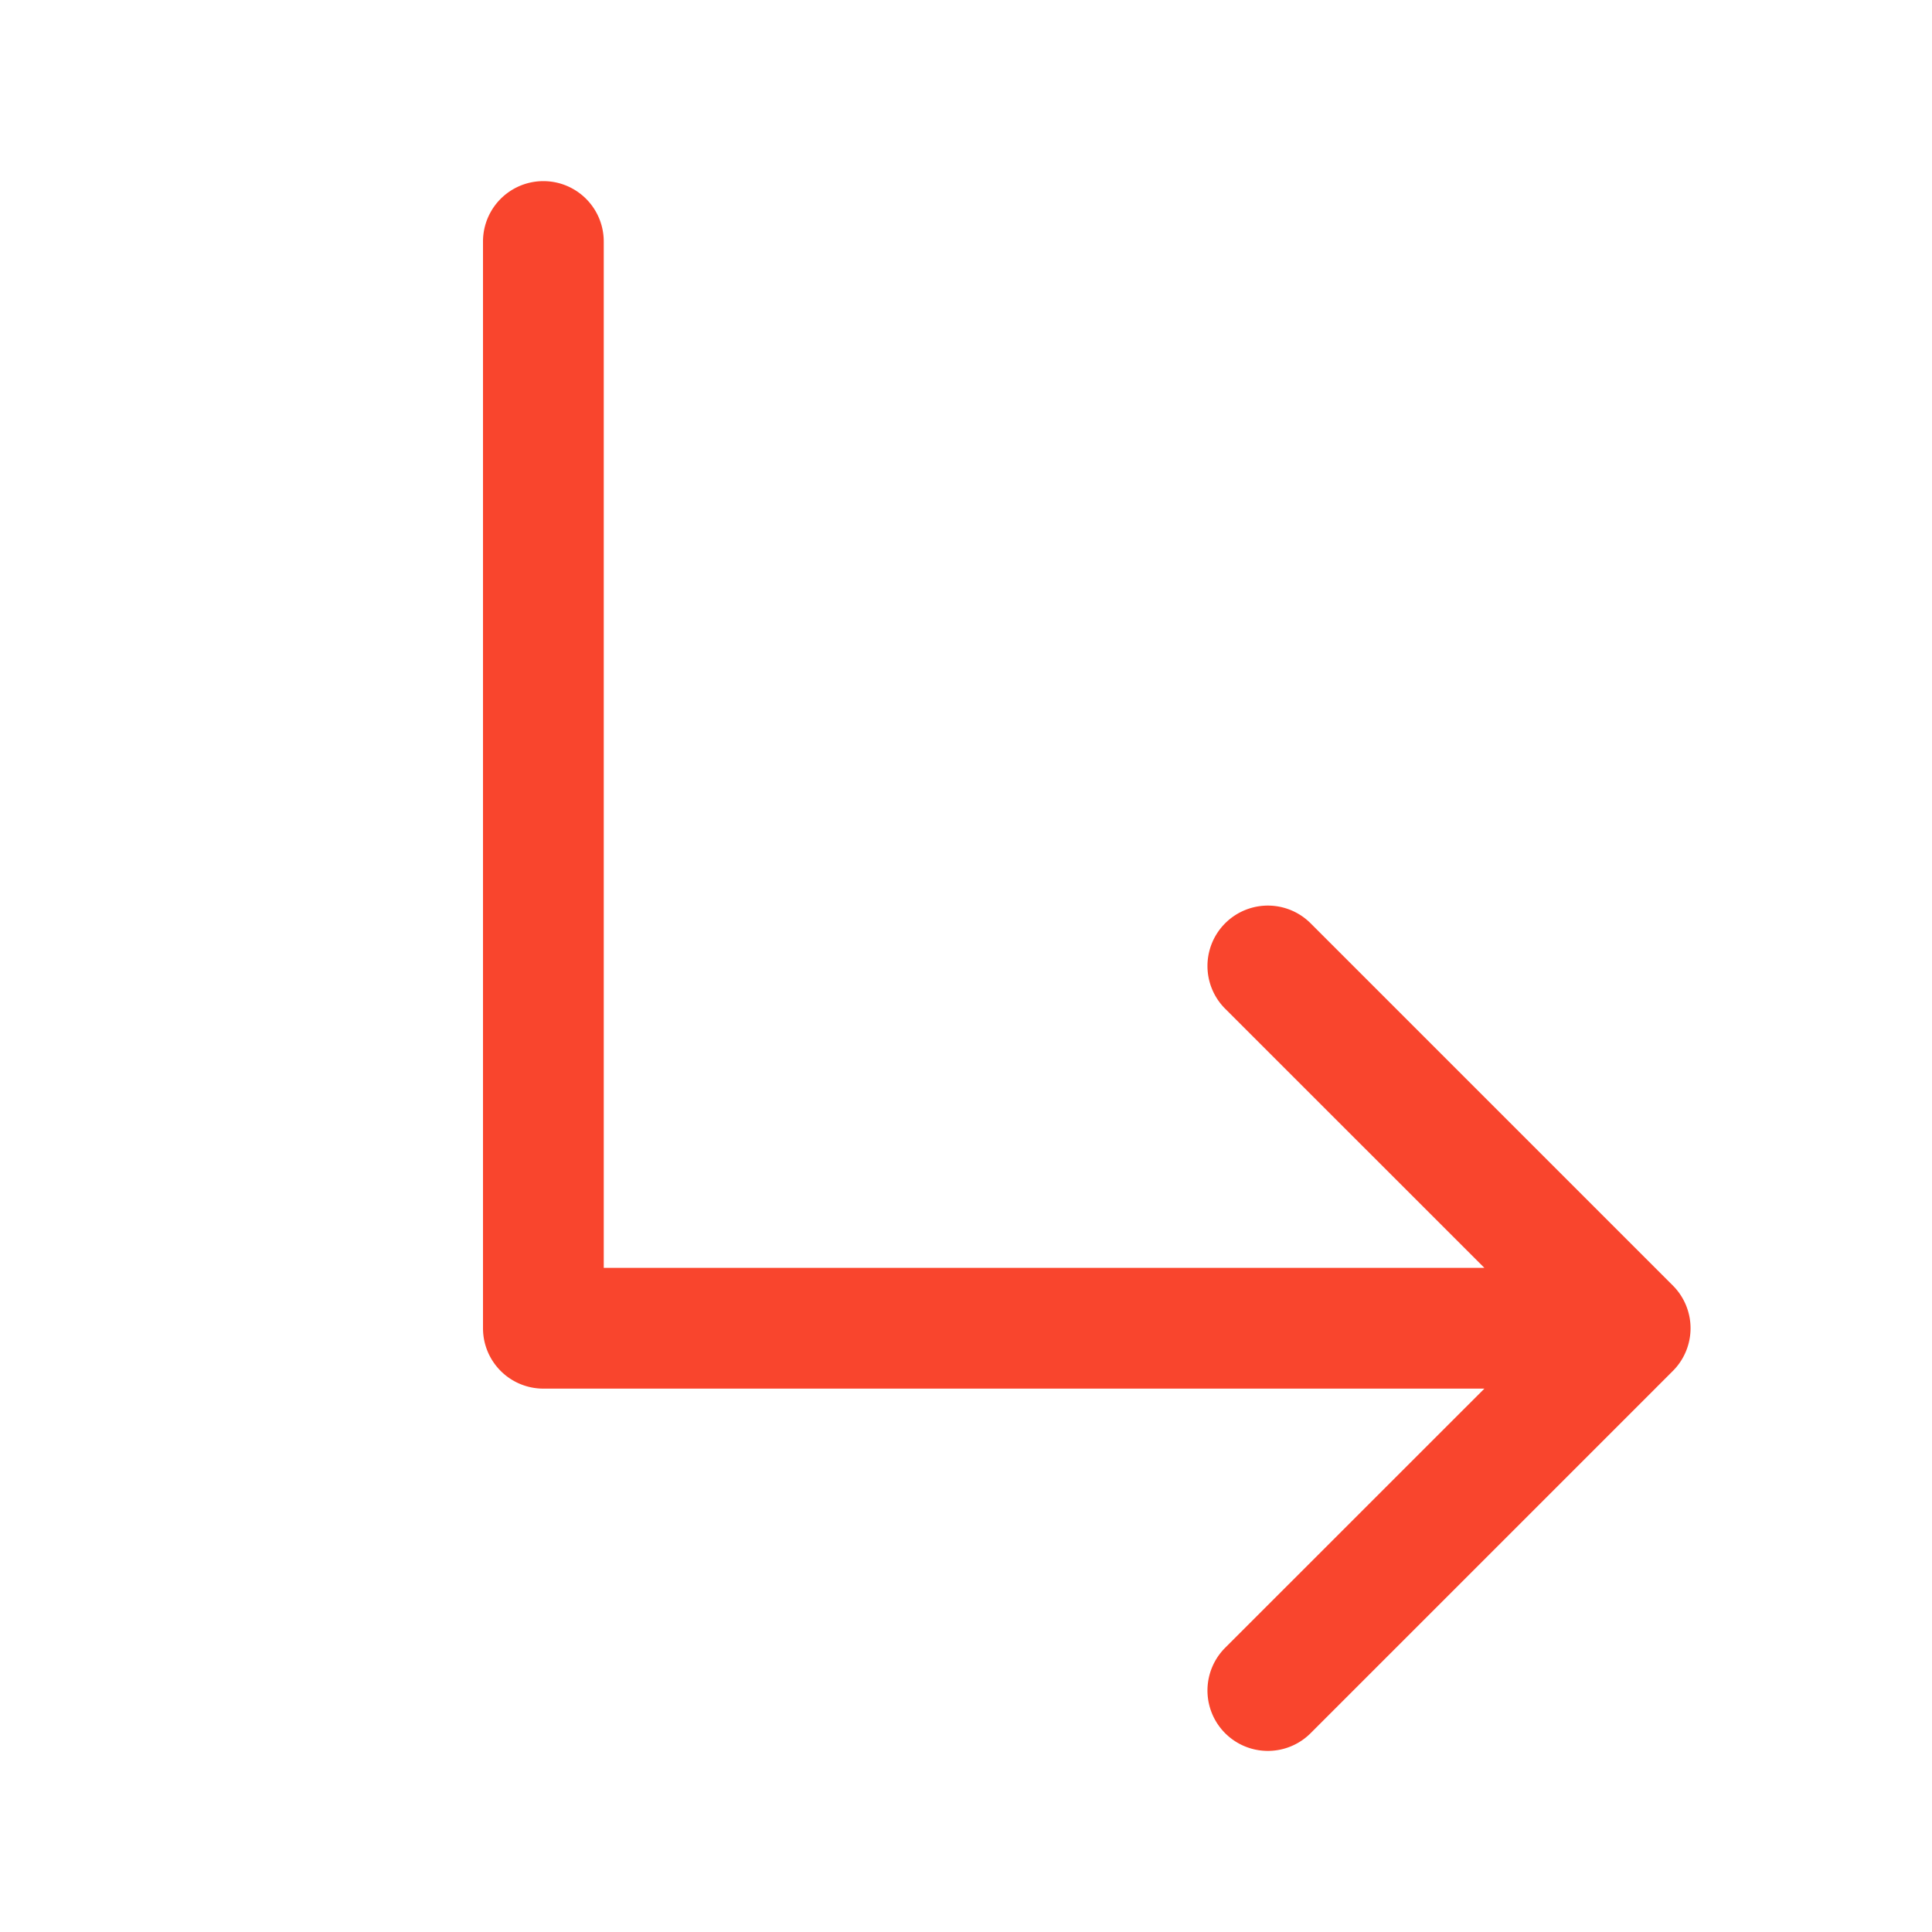 <svg xmlns:xlink="http://www.w3.org/1999/xlink" xmlns="http://www.w3.org/2000/svg" viewBox="0 0 256 256" focusable="false" color="rgb(249, 69, 45)" style="user-select: none; width: 100%; height: 100%; display: inline-block; fill: rgb(249, 69, 45); color: rgb(249, 69, 45); flex-shrink: 0;" width="256"  height="256" ><g color="rgb(249, 69, 45)" weight="regular" fill="#F9452D"><path d="M221.66,181.66l-48,48a8,8,0,0,1-11.32-11.32L196.69,184H72a8,8,0,0,1-8-8V32a8,8,0,0,1,16,0V168H196.69l-34.35-34.34a8,8,0,0,1,11.32-11.32l48,48A8,8,0,0,1,221.66,181.66Z" fill="#F9452D"></path></g></svg>